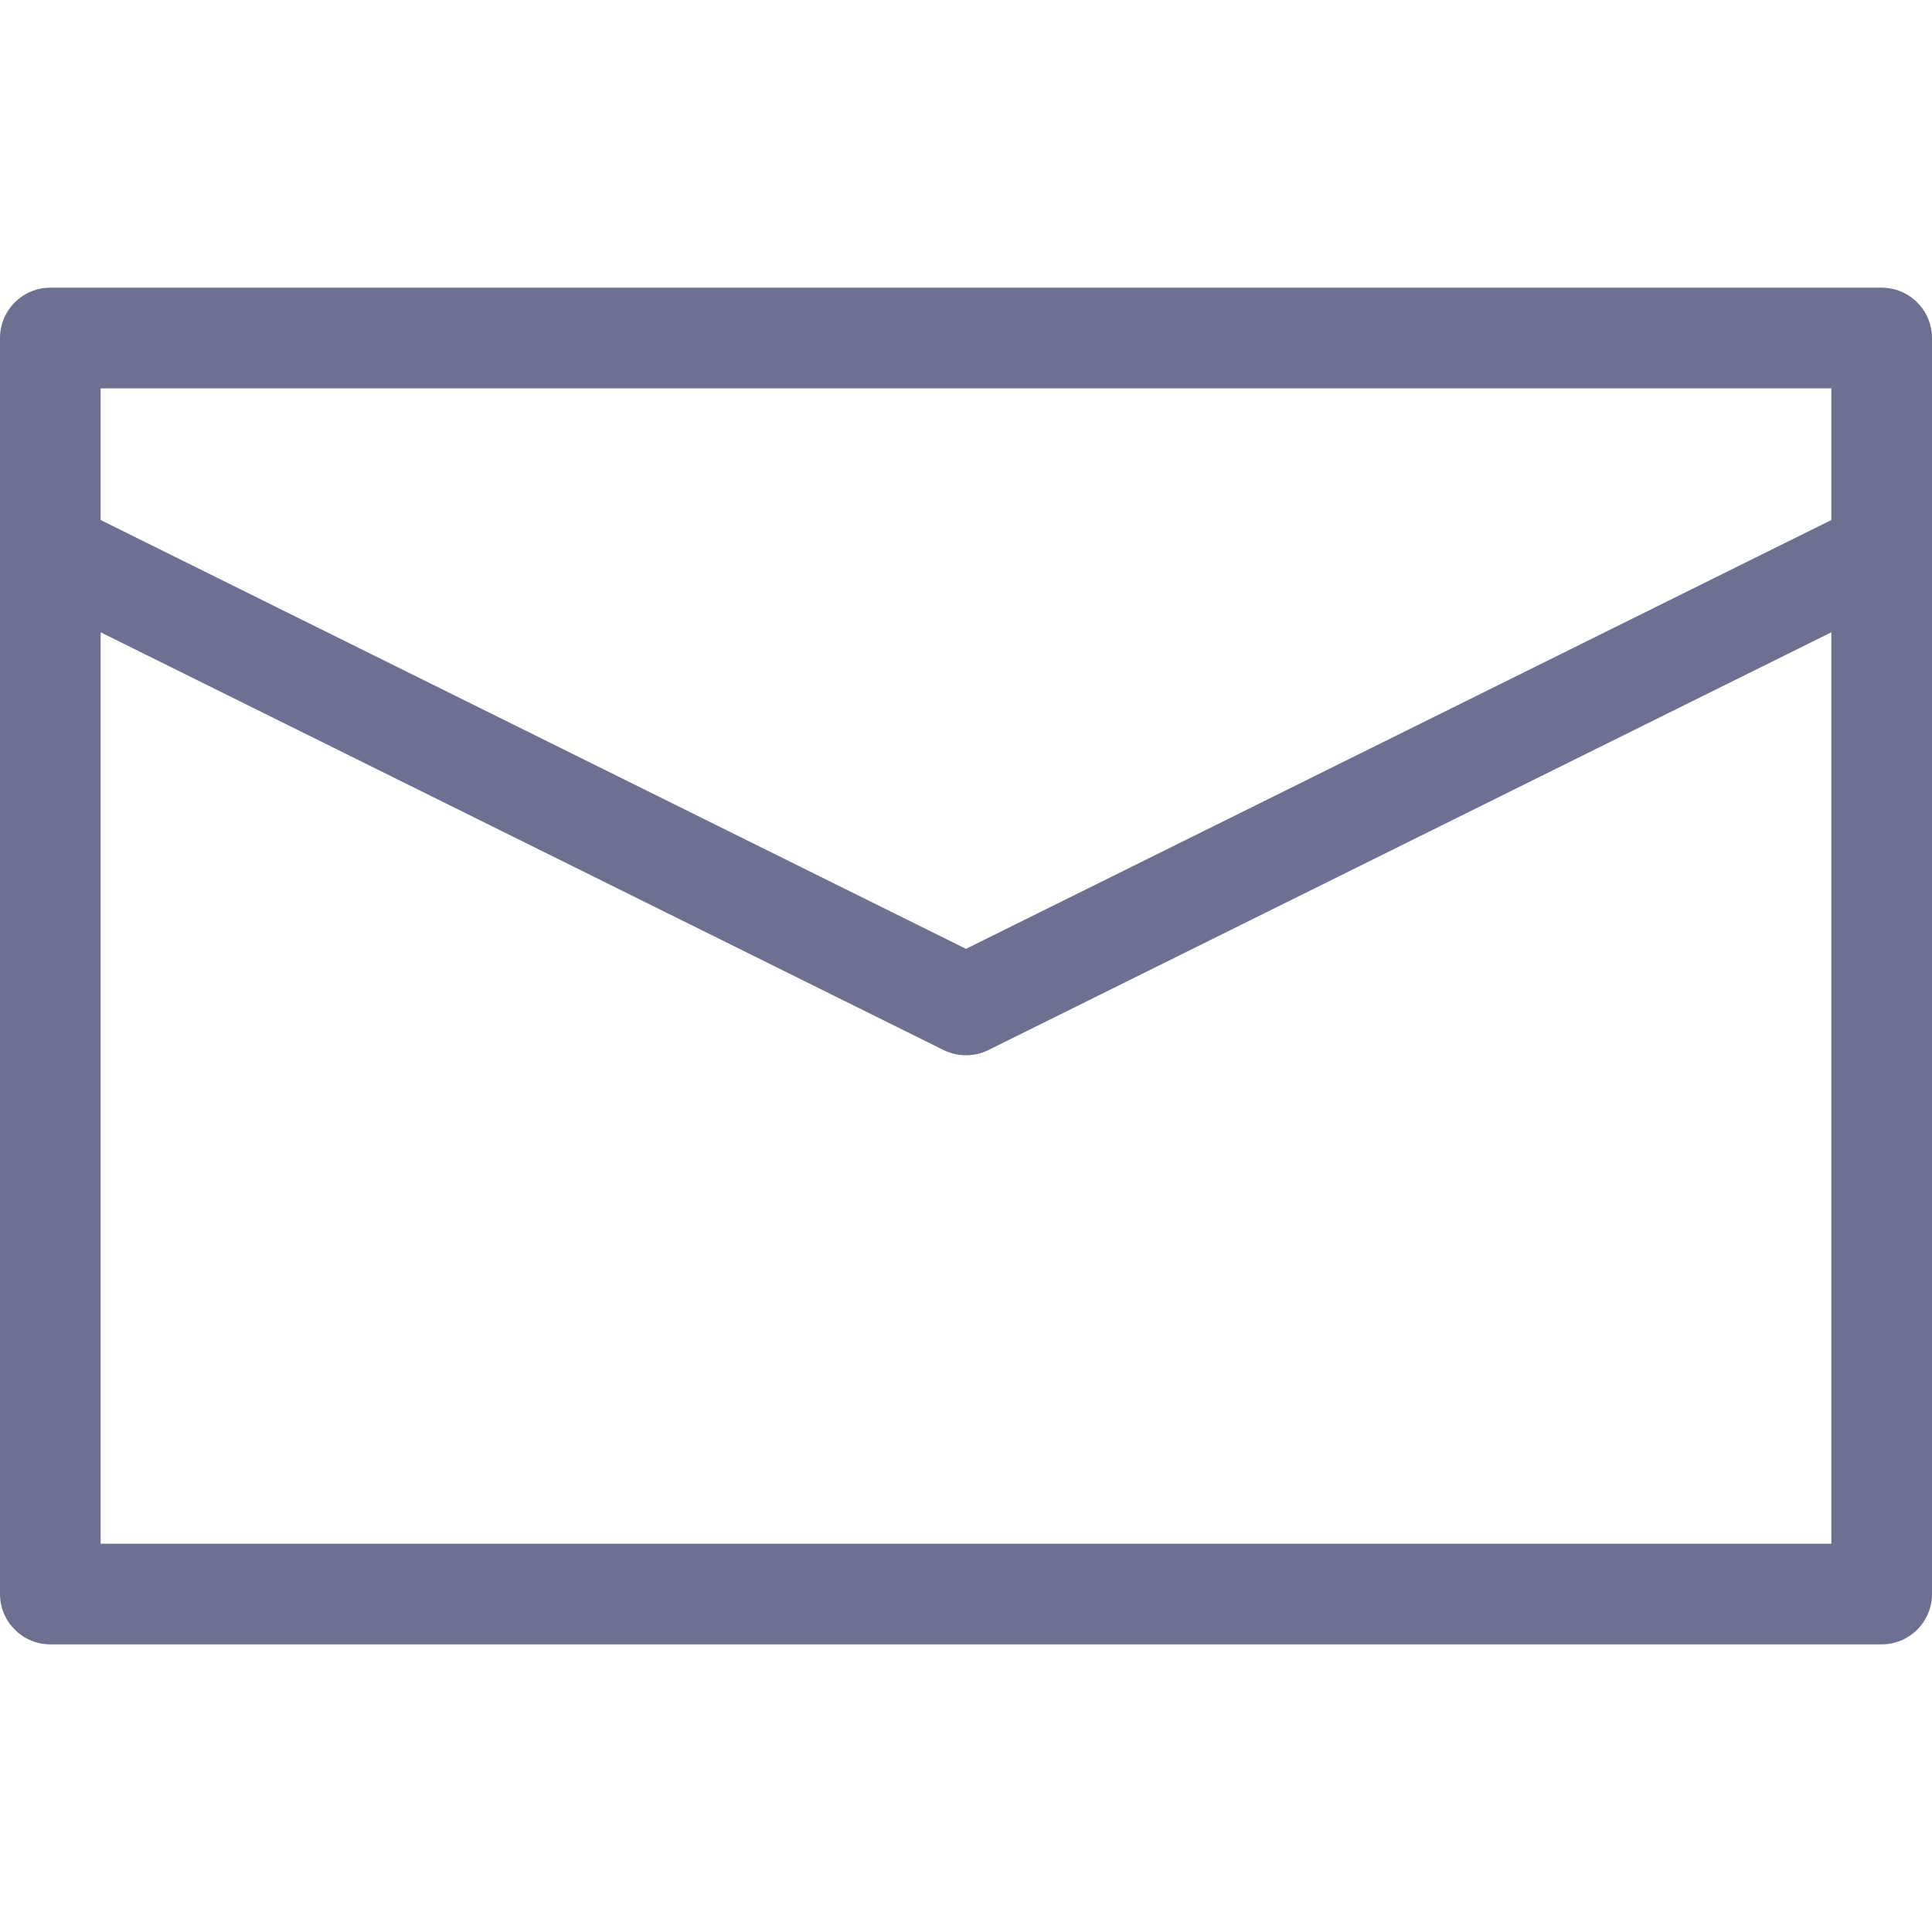 <svg width="33" height="33" viewBox="0 0 33 33" fill="none" xmlns="http://www.w3.org/2000/svg">
<g clip-path="url(#clip0_38_60)">
<path d="M0.86 28.087H32.141C32.615 28.087 33 27.702 33 27.227V5.774C33 5.299 32.615 4.914 32.141 4.914H0.86C0.385 4.914 0 5.299 0 5.774V27.227C0 27.702 0.385 28.087 0.86 28.087ZM31.281 26.368H1.719V10.8L16.118 17.936C16.237 17.995 16.368 18.025 16.5 18.025C16.632 18.025 16.763 17.995 16.882 17.936L31.281 10.8V26.368ZM31.281 6.633V8.882L16.5 16.207L1.719 8.882V6.633H31.281Z" fill="#6E7091"/>
</g>
<defs>
<clipPath id="clip0_38_60">
<rect width="33" height="33" fill="white"/>
</clipPath>
</defs>
</svg>
